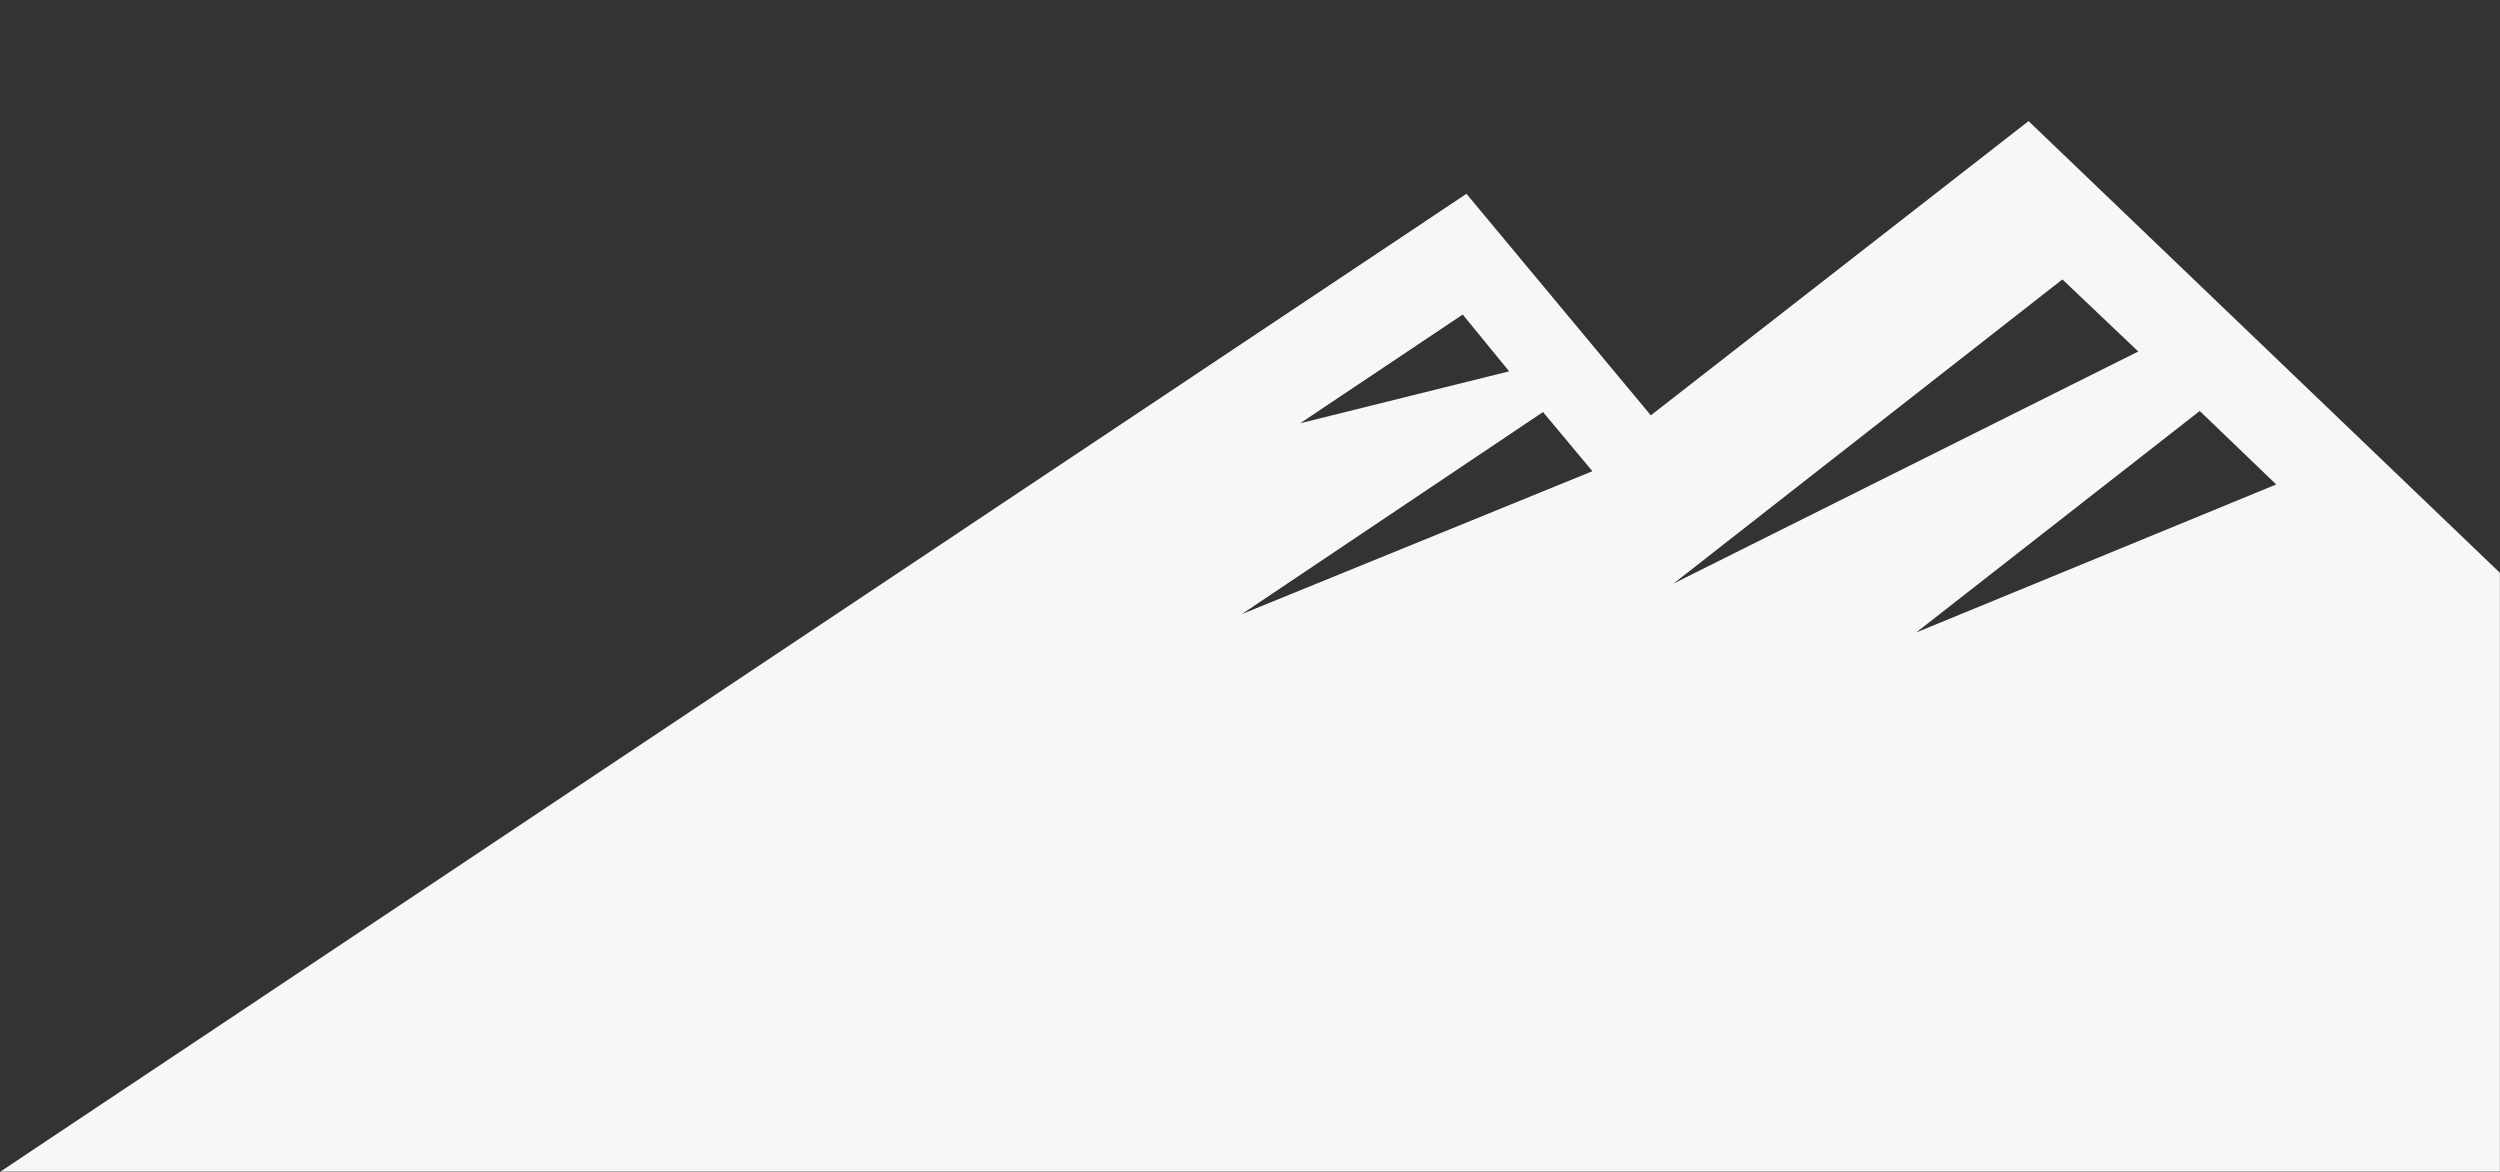 <svg xmlns="http://www.w3.org/2000/svg" xmlns:xlink="http://www.w3.org/1999/xlink" width="1920" height="900" viewBox="0 0 1920 900"><rect x="0" y="0" width="1920" height="900" fill="#333333" stroke="none"/><defs><rect id="a" width="1920" height="893" x="0" y="0"/></defs><g fill="none" fill-rule="evenodd" transform="translate(0 7)"><mask id="b" fill="#fff"><use xlink:href="#a"/></mask><path fill="#F6F7F9" d="M0,893 L1126.246,141.847 L1267.834,311.979 L1557.937,86 L2400,893 L0,893 Z M1689.398,308.633 L1471.567,478.788 L1748.136,365.057 L1689.398,308.633 Z M1185.028,309.447 L953.737,464.621 L1222.977,354.886 L1185.028,309.447 Z M1583.922,207.594 L1285.248,441.172 L1642.184,262.964 L1583.922,207.594 Z M1123.365,234.582 L998.529,318.065 L1159.037,278.171 L1123.365,234.582 Z" mask="url(#b)"/></g></svg>